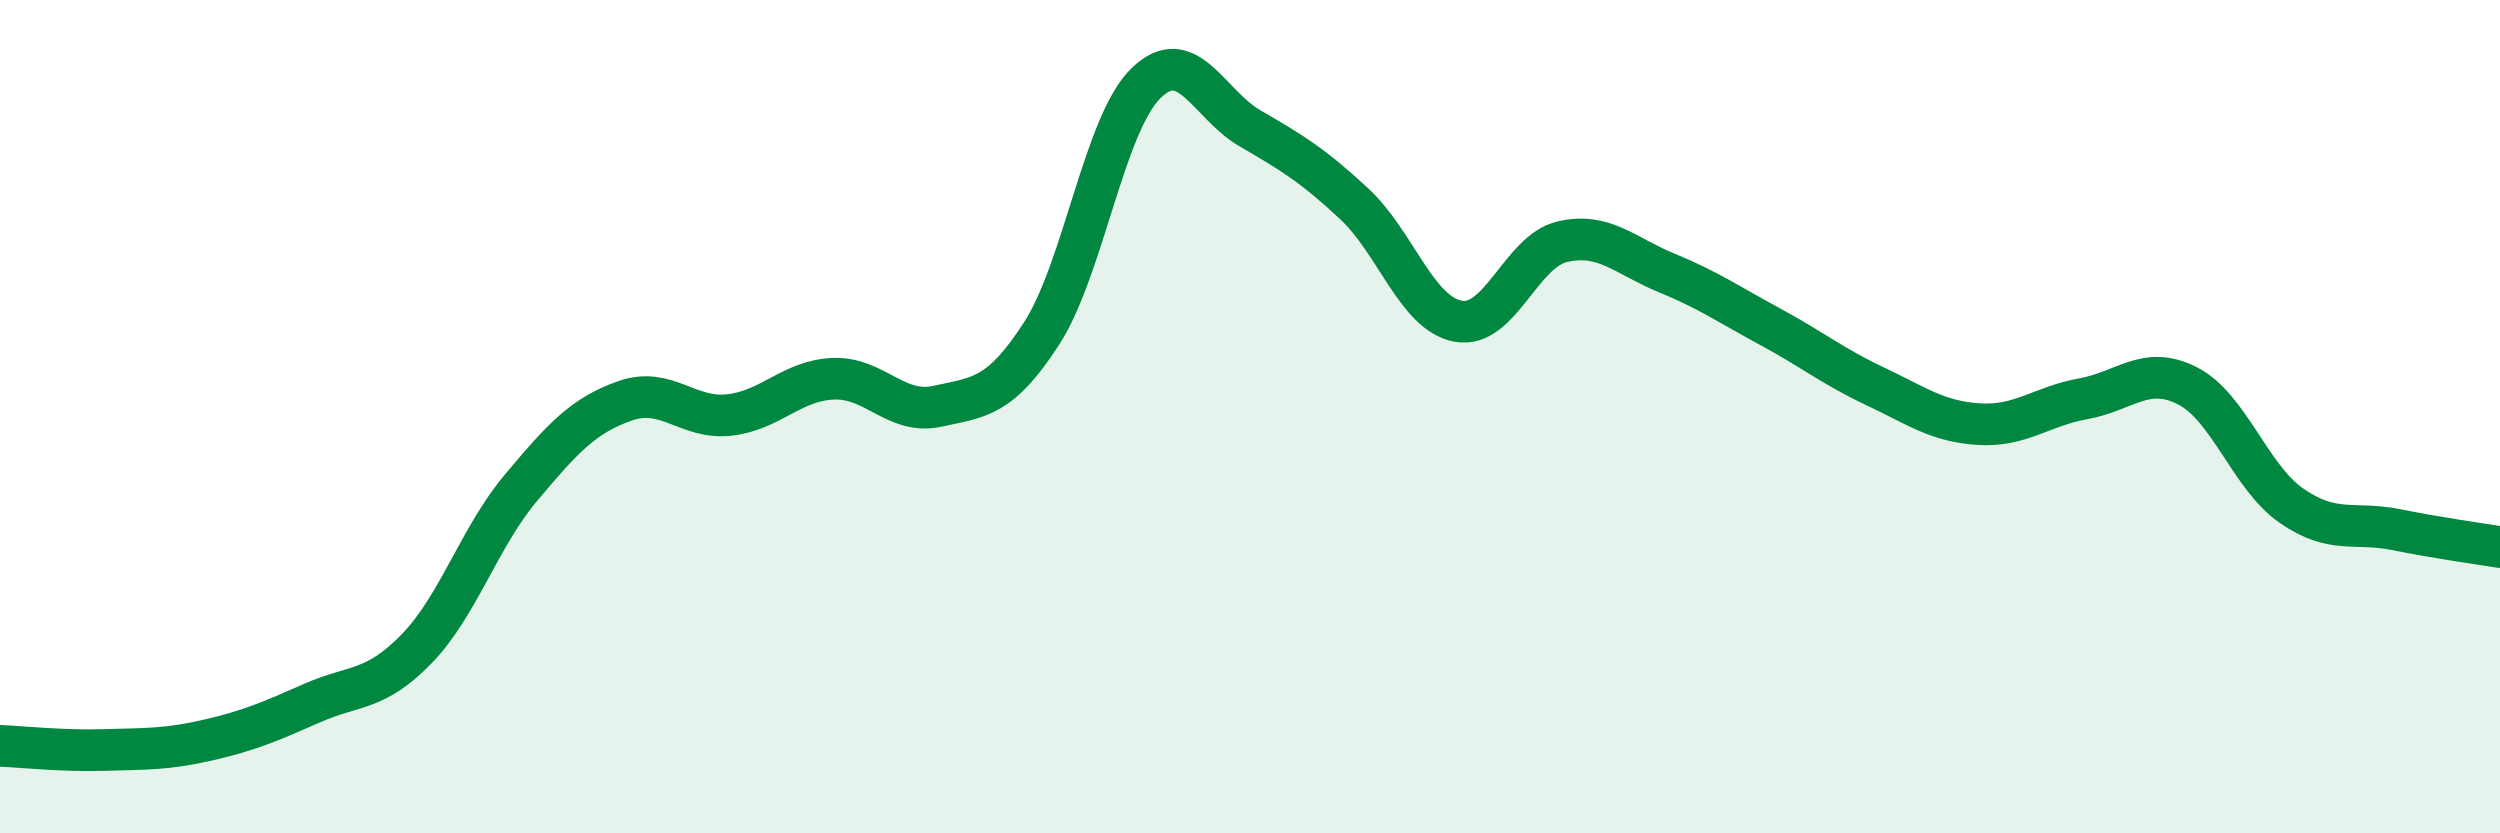 
    <svg width="60" height="20" viewBox="0 0 60 20" xmlns="http://www.w3.org/2000/svg">
      <path
        d="M 0,17.9 C 0.5,17.92 1.5,18.03 2.5,18 C 3.5,17.97 4,17.99 5,17.76 C 6,17.53 6.5,17.31 7.5,16.87 C 8.5,16.43 9,16.6 10,15.57 C 11,14.54 11.5,12.9 12.5,11.71 C 13.5,10.52 14,9.97 15,9.62 C 16,9.27 16.5,10.07 17.5,9.96 C 18.5,9.85 19,9.13 20,9.09 C 21,9.05 21.5,9.97 22.5,9.75 C 23.5,9.53 24,9.55 25,8 C 26,6.45 26.5,2.98 27.5,2 C 28.5,1.02 29,2.5 30,3.08 C 31,3.66 31.5,3.96 32.5,4.89 C 33.5,5.82 34,7.53 35,7.71 C 36,7.89 36.5,6.03 37.5,5.8 C 38.5,5.57 39,6.14 40,6.55 C 41,6.96 41.5,7.31 42.5,7.85 C 43.5,8.39 44,8.8 45,9.27 C 46,9.74 46.5,10.12 47.5,10.18 C 48.5,10.24 49,9.75 50,9.57 C 51,9.39 51.5,8.75 52.5,9.26 C 53.5,9.77 54,11.45 55,12.14 C 56,12.83 56.5,12.51 57.5,12.71 C 58.5,12.91 59.5,13.05 60,13.13L60 20L0 20Z"
        fill="#008740"
        opacity="0.1"
        stroke-linecap="round"
        stroke-linejoin="round"
      />
      <path
        d="M 0,17.9 C 0.5,17.92 1.5,18.03 2.5,18 C 3.5,17.97 4,17.99 5,17.76 C 6,17.53 6.5,17.31 7.5,16.87 C 8.5,16.43 9,16.6 10,15.57 C 11,14.54 11.5,12.9 12.5,11.71 C 13.5,10.52 14,9.97 15,9.62 C 16,9.27 16.5,10.07 17.5,9.96 C 18.5,9.85 19,9.13 20,9.09 C 21,9.05 21.5,9.97 22.5,9.75 C 23.5,9.53 24,9.55 25,8 C 26,6.45 26.5,2.98 27.5,2 C 28.5,1.02 29,2.5 30,3.08 C 31,3.66 31.5,3.96 32.5,4.89 C 33.5,5.82 34,7.53 35,7.71 C 36,7.89 36.5,6.03 37.5,5.8 C 38.5,5.57 39,6.14 40,6.55 C 41,6.96 41.5,7.31 42.5,7.85 C 43.5,8.39 44,8.8 45,9.27 C 46,9.74 46.5,10.12 47.5,10.18 C 48.5,10.24 49,9.75 50,9.57 C 51,9.39 51.5,8.75 52.5,9.26 C 53.5,9.77 54,11.45 55,12.14 C 56,12.83 56.5,12.51 57.5,12.71 C 58.5,12.91 59.5,13.05 60,13.13"
        stroke="#008740"
        stroke-width="1"
        fill="none"
        stroke-linecap="round"
        stroke-linejoin="round"
      />
    </svg>
  